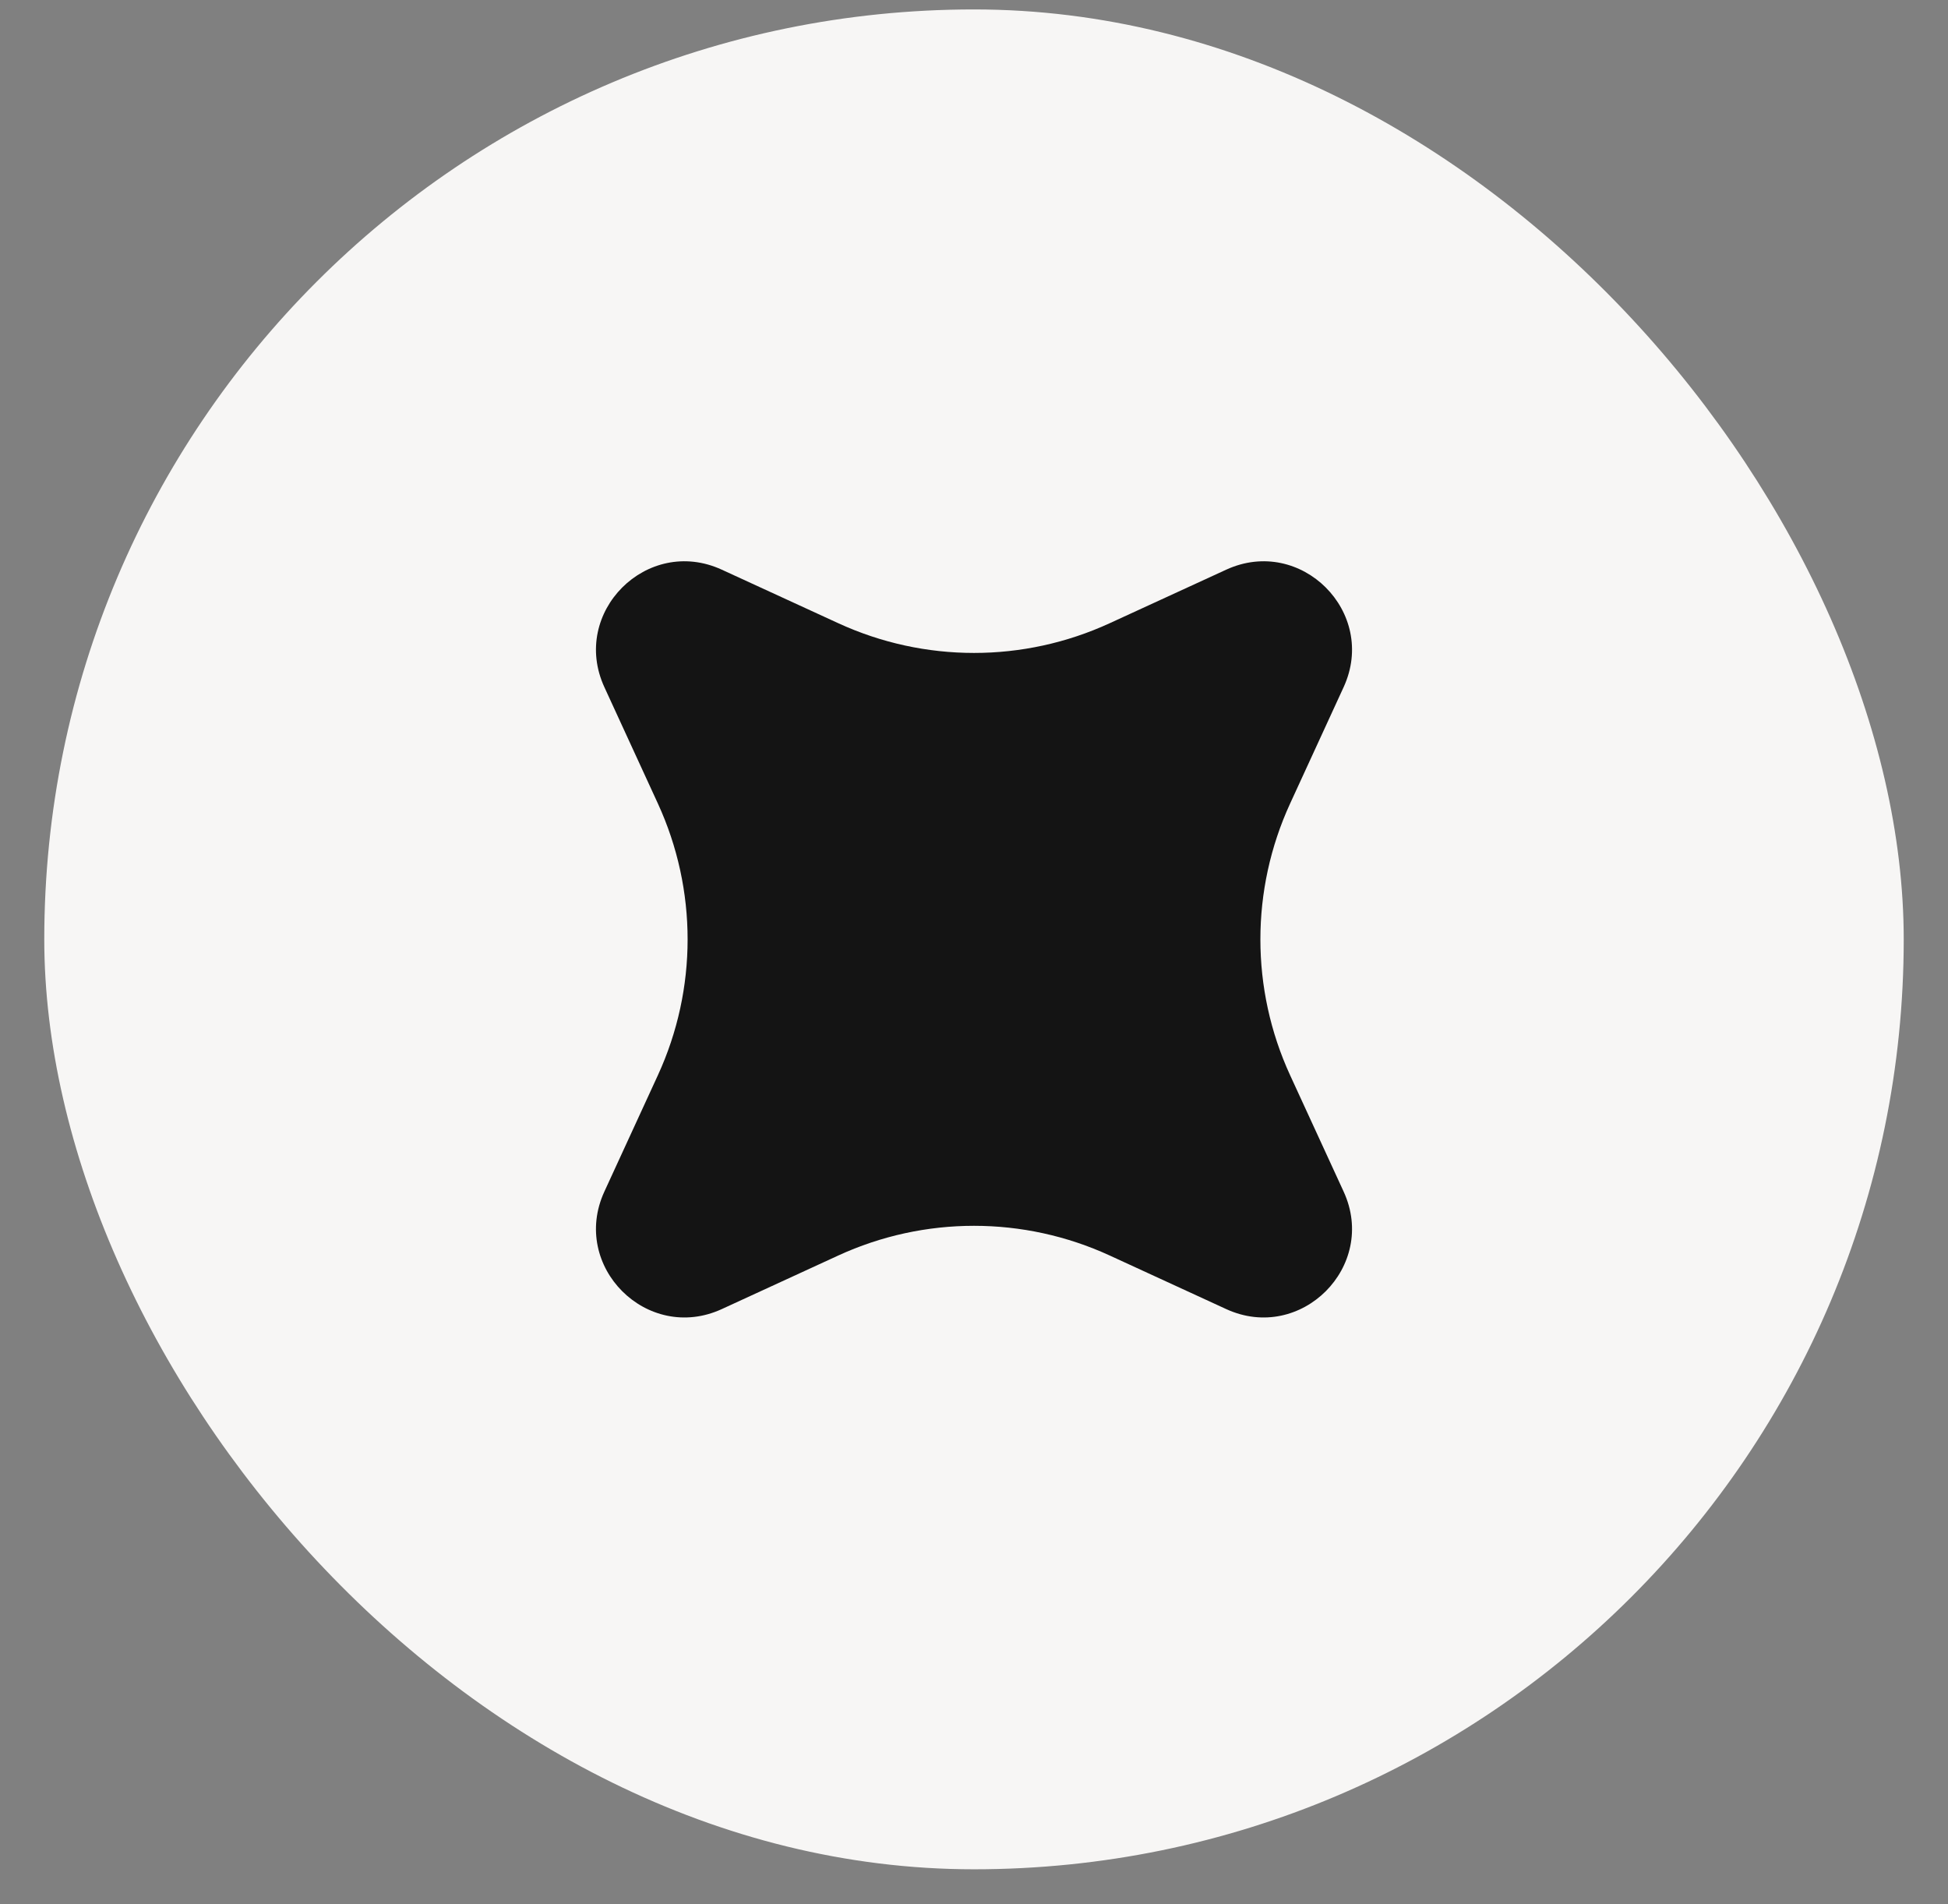<?xml version="1.0" encoding="UTF-8"?> <svg xmlns="http://www.w3.org/2000/svg" width="44" height="43" viewBox="0 0 44 43" fill="none"><rect x="0" y="0" width="44" height="43" fill="#808080" stroke="none"/><rect x="1" y="0.213" width="42" height="42" rx="21" fill="#F7F6F5"></rect><path d="M27.696 12.865C29.383 12.089 31.124 13.83 30.349 15.517L29.14 18.146C28.245 20.093 28.245 22.334 29.14 24.281L30.349 26.909C31.124 28.596 29.383 30.337 27.696 29.562L25.067 28.353C23.12 27.458 20.88 27.458 18.933 28.353L16.304 29.562C14.617 30.337 12.876 28.596 13.651 26.909L14.86 24.281C15.755 22.334 15.755 20.093 14.86 18.146L13.651 15.517C12.876 13.83 14.617 12.089 16.304 12.865L18.933 14.073C20.88 14.969 23.12 14.969 25.067 14.073L27.696 12.865Z" fill="#141414"></path></svg> 